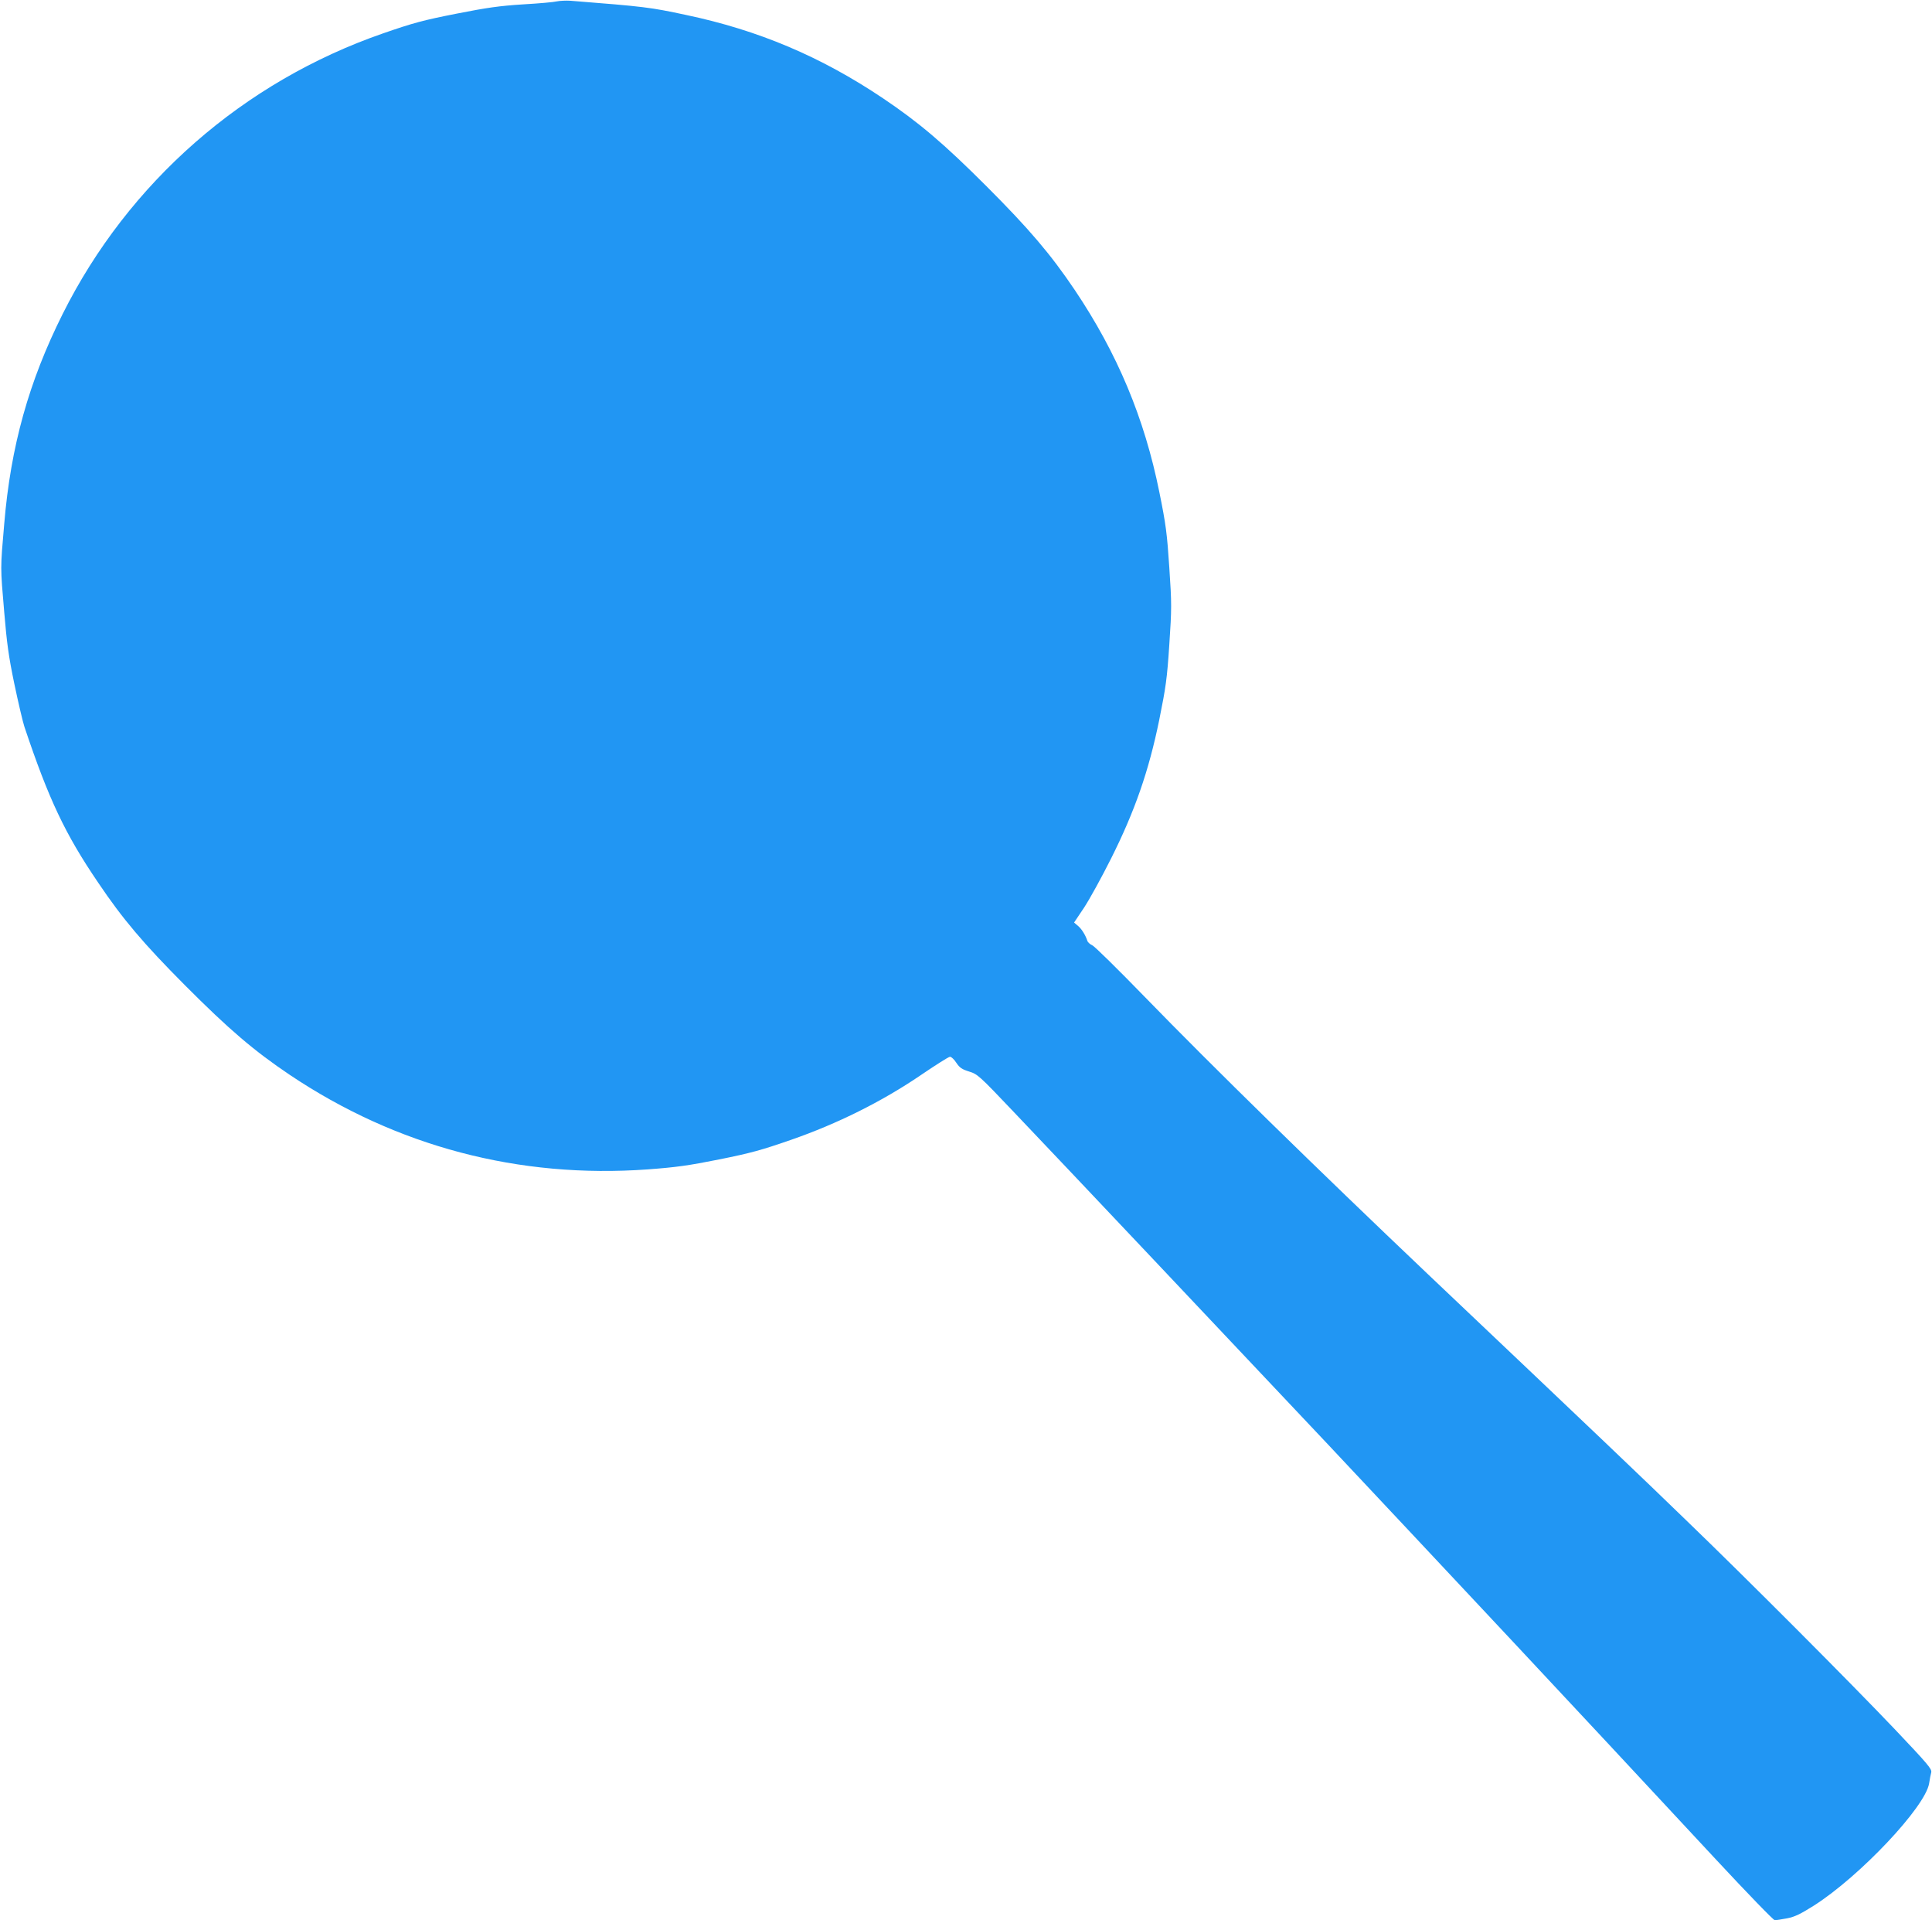 <?xml version="1.0" standalone="no"?>
<!DOCTYPE svg PUBLIC "-//W3C//DTD SVG 20010904//EN"
 "http://www.w3.org/TR/2001/REC-SVG-20010904/DTD/svg10.dtd">
<svg version="1.0" xmlns="http://www.w3.org/2000/svg"
 width="1280pt" height="1272pt" viewBox="0 0 1280 1272"
 preserveAspectRatio="xMidYMid meet">
<g transform="translate(0,1272) scale(0.1,-0.1)"
fill="#2196f3" stroke="none">
<path d="M3690 12711 c-19 -5 -120 -14 -225 -20 -156 -10 -235 -21 -443 -62
-218 -43 -285 -61 -484 -130 -926 -321 -1687 -987 -2123 -1859 -224 -448 -344
-876 -387 -1390 -26 -301 -26 -281 0 -585 17 -203 29 -293 67 -475 26 -124 56
-252 67 -285 161 -480 269 -709 488 -1031 162 -241 302 -406 575 -680 291
-292 457 -434 695 -594 707 -474 1517 -688 2372 -626 188 14 268 25 473 66
209 42 281 62 474 129 311 108 603 254 858 427 100 68 188 124 197 124 9 0 28
-18 42 -40 22 -33 37 -43 85 -58 55 -17 66 -26 291 -263 311 -326 1465 -1548
2074 -2194 426 -454 653 -695 1224 -1305 255 -272 1005 -1076 1364 -1463 203
-218 376 -397 385 -397 9 1 45 6 81 13 51 10 88 28 177 84 305 194 739 654
764 810 4 26 10 59 14 73 5 22 -22 54 -241 285 -295 310 -973 990 -1384 1386
-319 309 -530 510 -1710 1629 -738 701 -1430 1378 -1876 1837 -175 180 -331
334 -347 341 -15 7 -30 20 -33 30 -12 37 -37 78 -62 99 l-26 22 67 100 c36 55
116 200 177 322 158 314 251 582 320 919 44 219 52 272 67 500 16 241 16 271
0 510 -15 226 -22 283 -66 500 -99 491 -278 919 -561 1340 -159 236 -303 405
-584 686 -283 283 -448 423 -686 583 -411 276 -825 451 -1305 552 -239 51
-271 55 -765 94 -30 2 -71 0 -90 -4z"/>
</g>
</svg>
